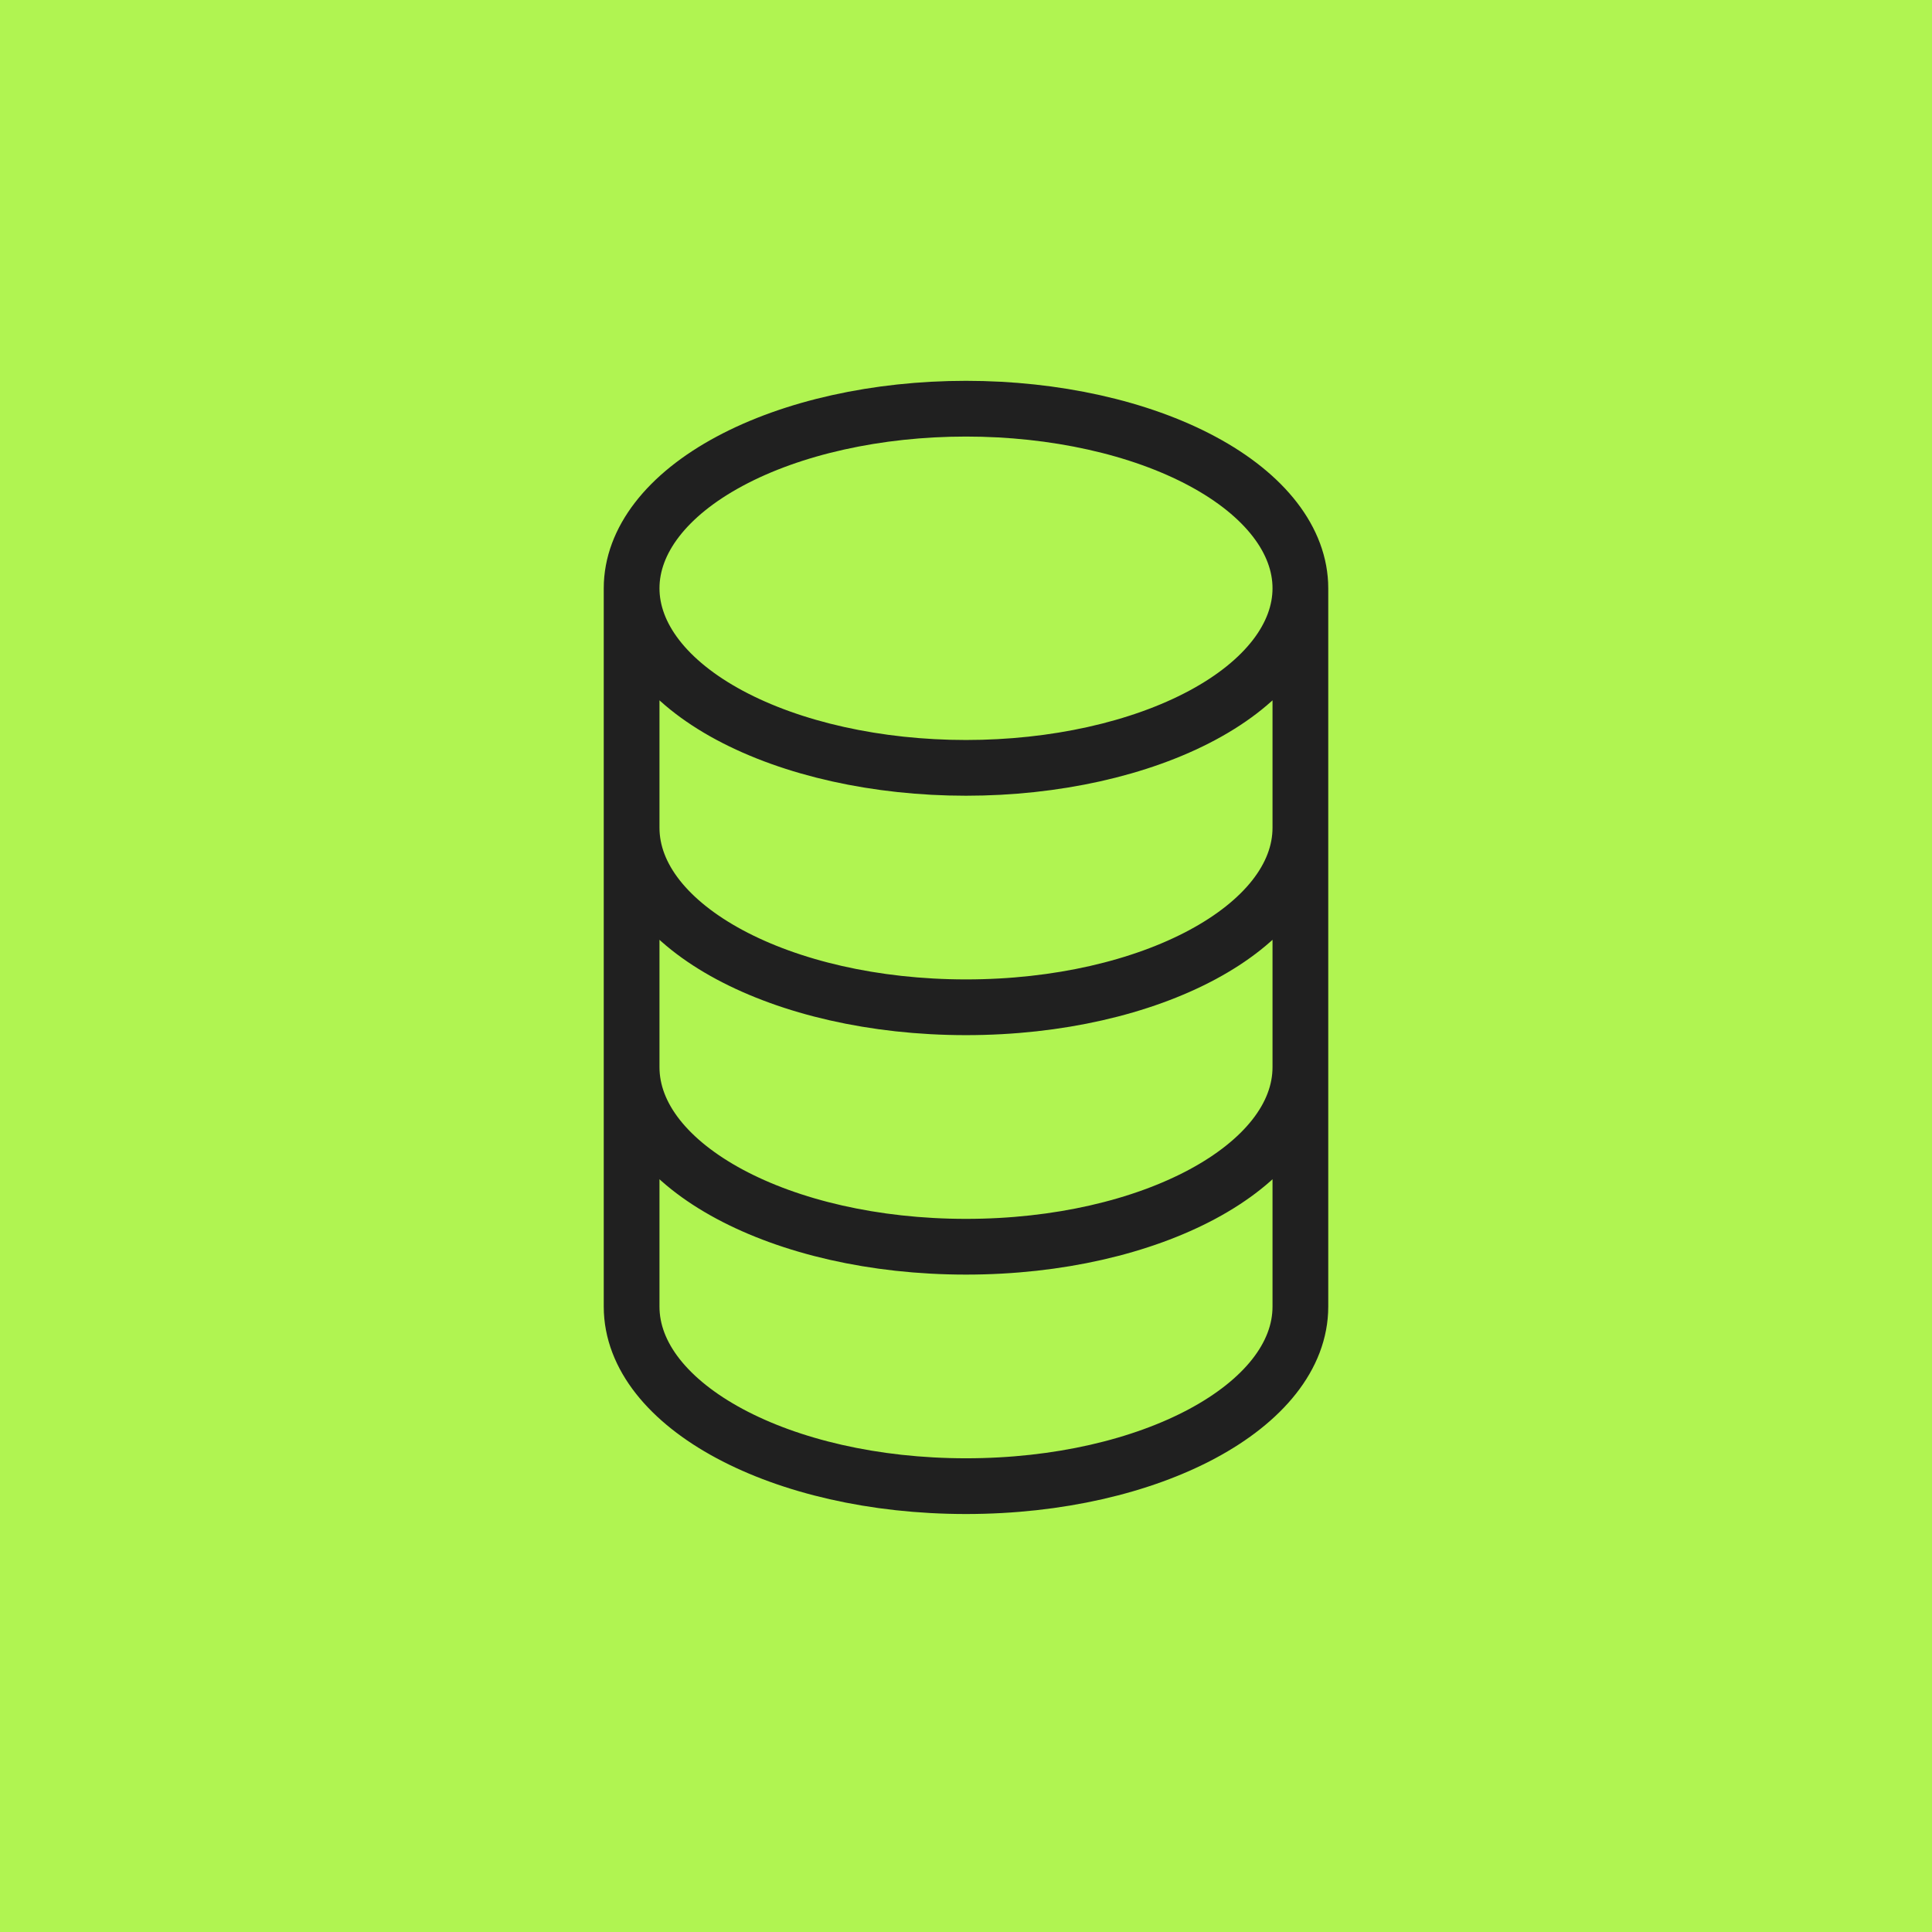<?xml version="1.0" encoding="UTF-8"?> <svg xmlns="http://www.w3.org/2000/svg" width="52" height="52" viewBox="0 0 52 52" fill="none"><rect width="52" height="52" fill="#B0F451"></rect><path d="M17 15.833C17 17.115 17.948 18.345 19.636 19.251C21.324 20.157 23.613 20.667 26 20.667C28.387 20.667 30.676 20.157 32.364 19.251C34.052 18.345 35 17.115 35 15.833M17 15.833C17 14.552 17.948 13.322 19.636 12.416C21.324 11.509 23.613 11 26 11C28.387 11 30.676 11.509 32.364 12.416C34.052 13.322 35 14.552 35 15.833M17 15.833L17 22.278M35 15.833L35 22.278M17 22.278C17 24.947 21.03 27.111 26 27.111C30.97 27.111 35 24.947 35 22.278M17 22.278L17 28.722M35 22.278L35 28.722M17 28.722C17 31.392 21.03 33.556 26 33.556C30.97 33.556 35 31.392 35 28.722M17 28.722L17 35.167C17 37.836 21.03 40 26 40C30.97 40 35 37.836 35 35.167L35 28.722" stroke="#202020" stroke-width="1.5" stroke-linecap="round" stroke-linejoin="round"></path></svg> 